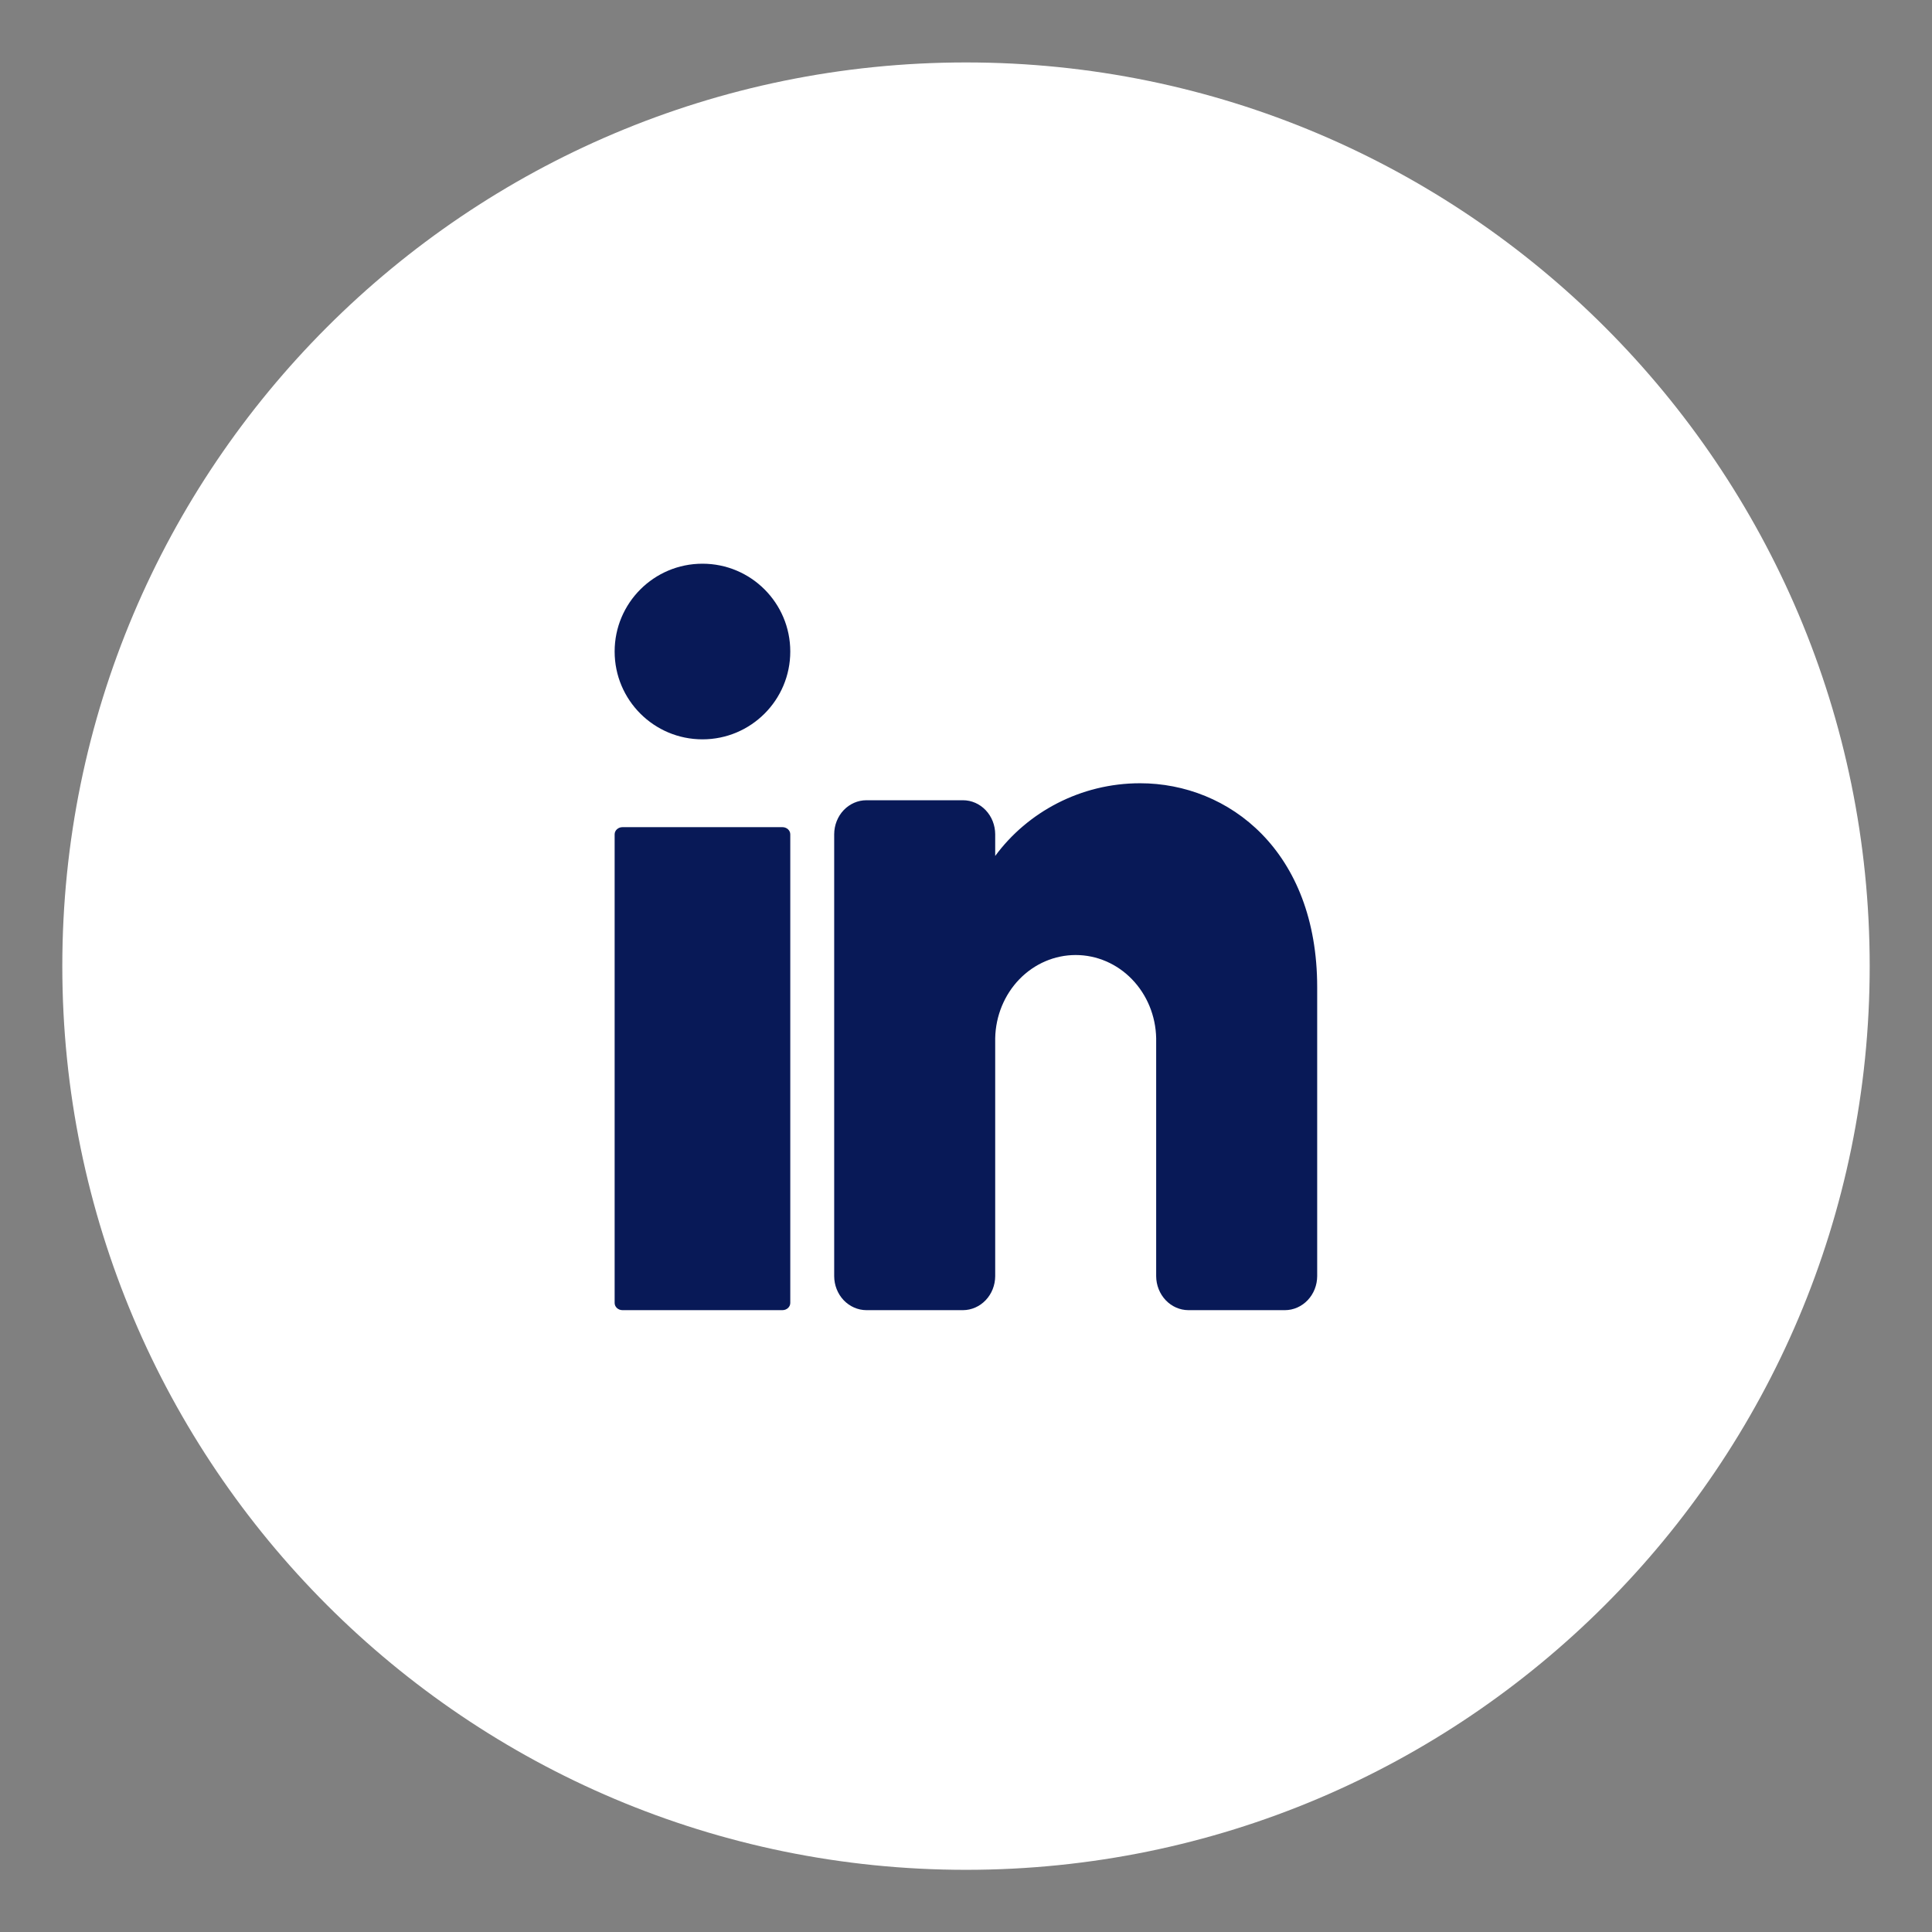 <svg width="44" height="44" viewBox="0 0 44 44" fill="none" xmlns="http://www.w3.org/2000/svg">
<rect x="0" y="0" width="44" height="44" fill="#808080" stroke="none"/>
<path fill-rule="evenodd" clip-rule="evenodd" d="M42.581 22.003C42.581 33.37 33.361 42.584 22.001 42.584C10.634 42.584 1.419 33.365 1.419 22.003C1.419 10.636 10.634 1.422 22.001 1.422C33.361 1.422 42.581 10.636 42.581 22.003Z" fill="white"/>
<path d="M15.998 16.838C17.103 16.838 17.998 15.943 17.998 14.838C17.998 13.733 17.103 12.838 15.998 12.838C14.893 12.838 13.998 13.733 13.998 14.838C13.998 15.943 14.893 16.838 15.998 16.838Z" fill="#081957"/>
<path d="M17.819 18.838H14.177C14.078 18.838 13.998 18.911 13.998 19.002V29.674C13.998 29.764 14.078 29.838 14.177 29.838H17.819C17.918 29.838 17.998 29.764 17.998 29.674V19.002C17.998 18.911 17.918 18.838 17.819 18.838Z" fill="#081957"/>
<path d="M29.998 22.483V29.064C29.997 29.269 29.92 29.465 29.782 29.61C29.645 29.755 29.459 29.837 29.265 29.838H27.065C26.87 29.837 26.684 29.755 26.547 29.61C26.41 29.465 26.332 29.269 26.331 29.064V23.644C26.321 23.138 26.123 22.656 25.78 22.302C25.438 21.948 24.977 21.75 24.498 21.75C24.018 21.75 23.558 21.948 23.215 22.302C22.873 22.656 22.675 23.138 22.665 23.644V29.064C22.664 29.269 22.587 29.465 22.449 29.61C22.312 29.755 22.125 29.837 21.931 29.838H19.731C19.537 29.837 19.351 29.755 19.213 29.61C19.076 29.465 18.999 29.269 18.998 29.064V18.999C18.999 18.794 19.076 18.597 19.213 18.452C19.351 18.307 19.537 18.225 19.731 18.225H21.931C22.125 18.225 22.312 18.307 22.449 18.452C22.587 18.597 22.664 18.794 22.665 18.999V19.494C23.398 18.496 24.612 17.838 25.964 17.838C27.989 17.838 29.998 19.386 29.998 22.483Z" fill="#081957"/>
</svg>
